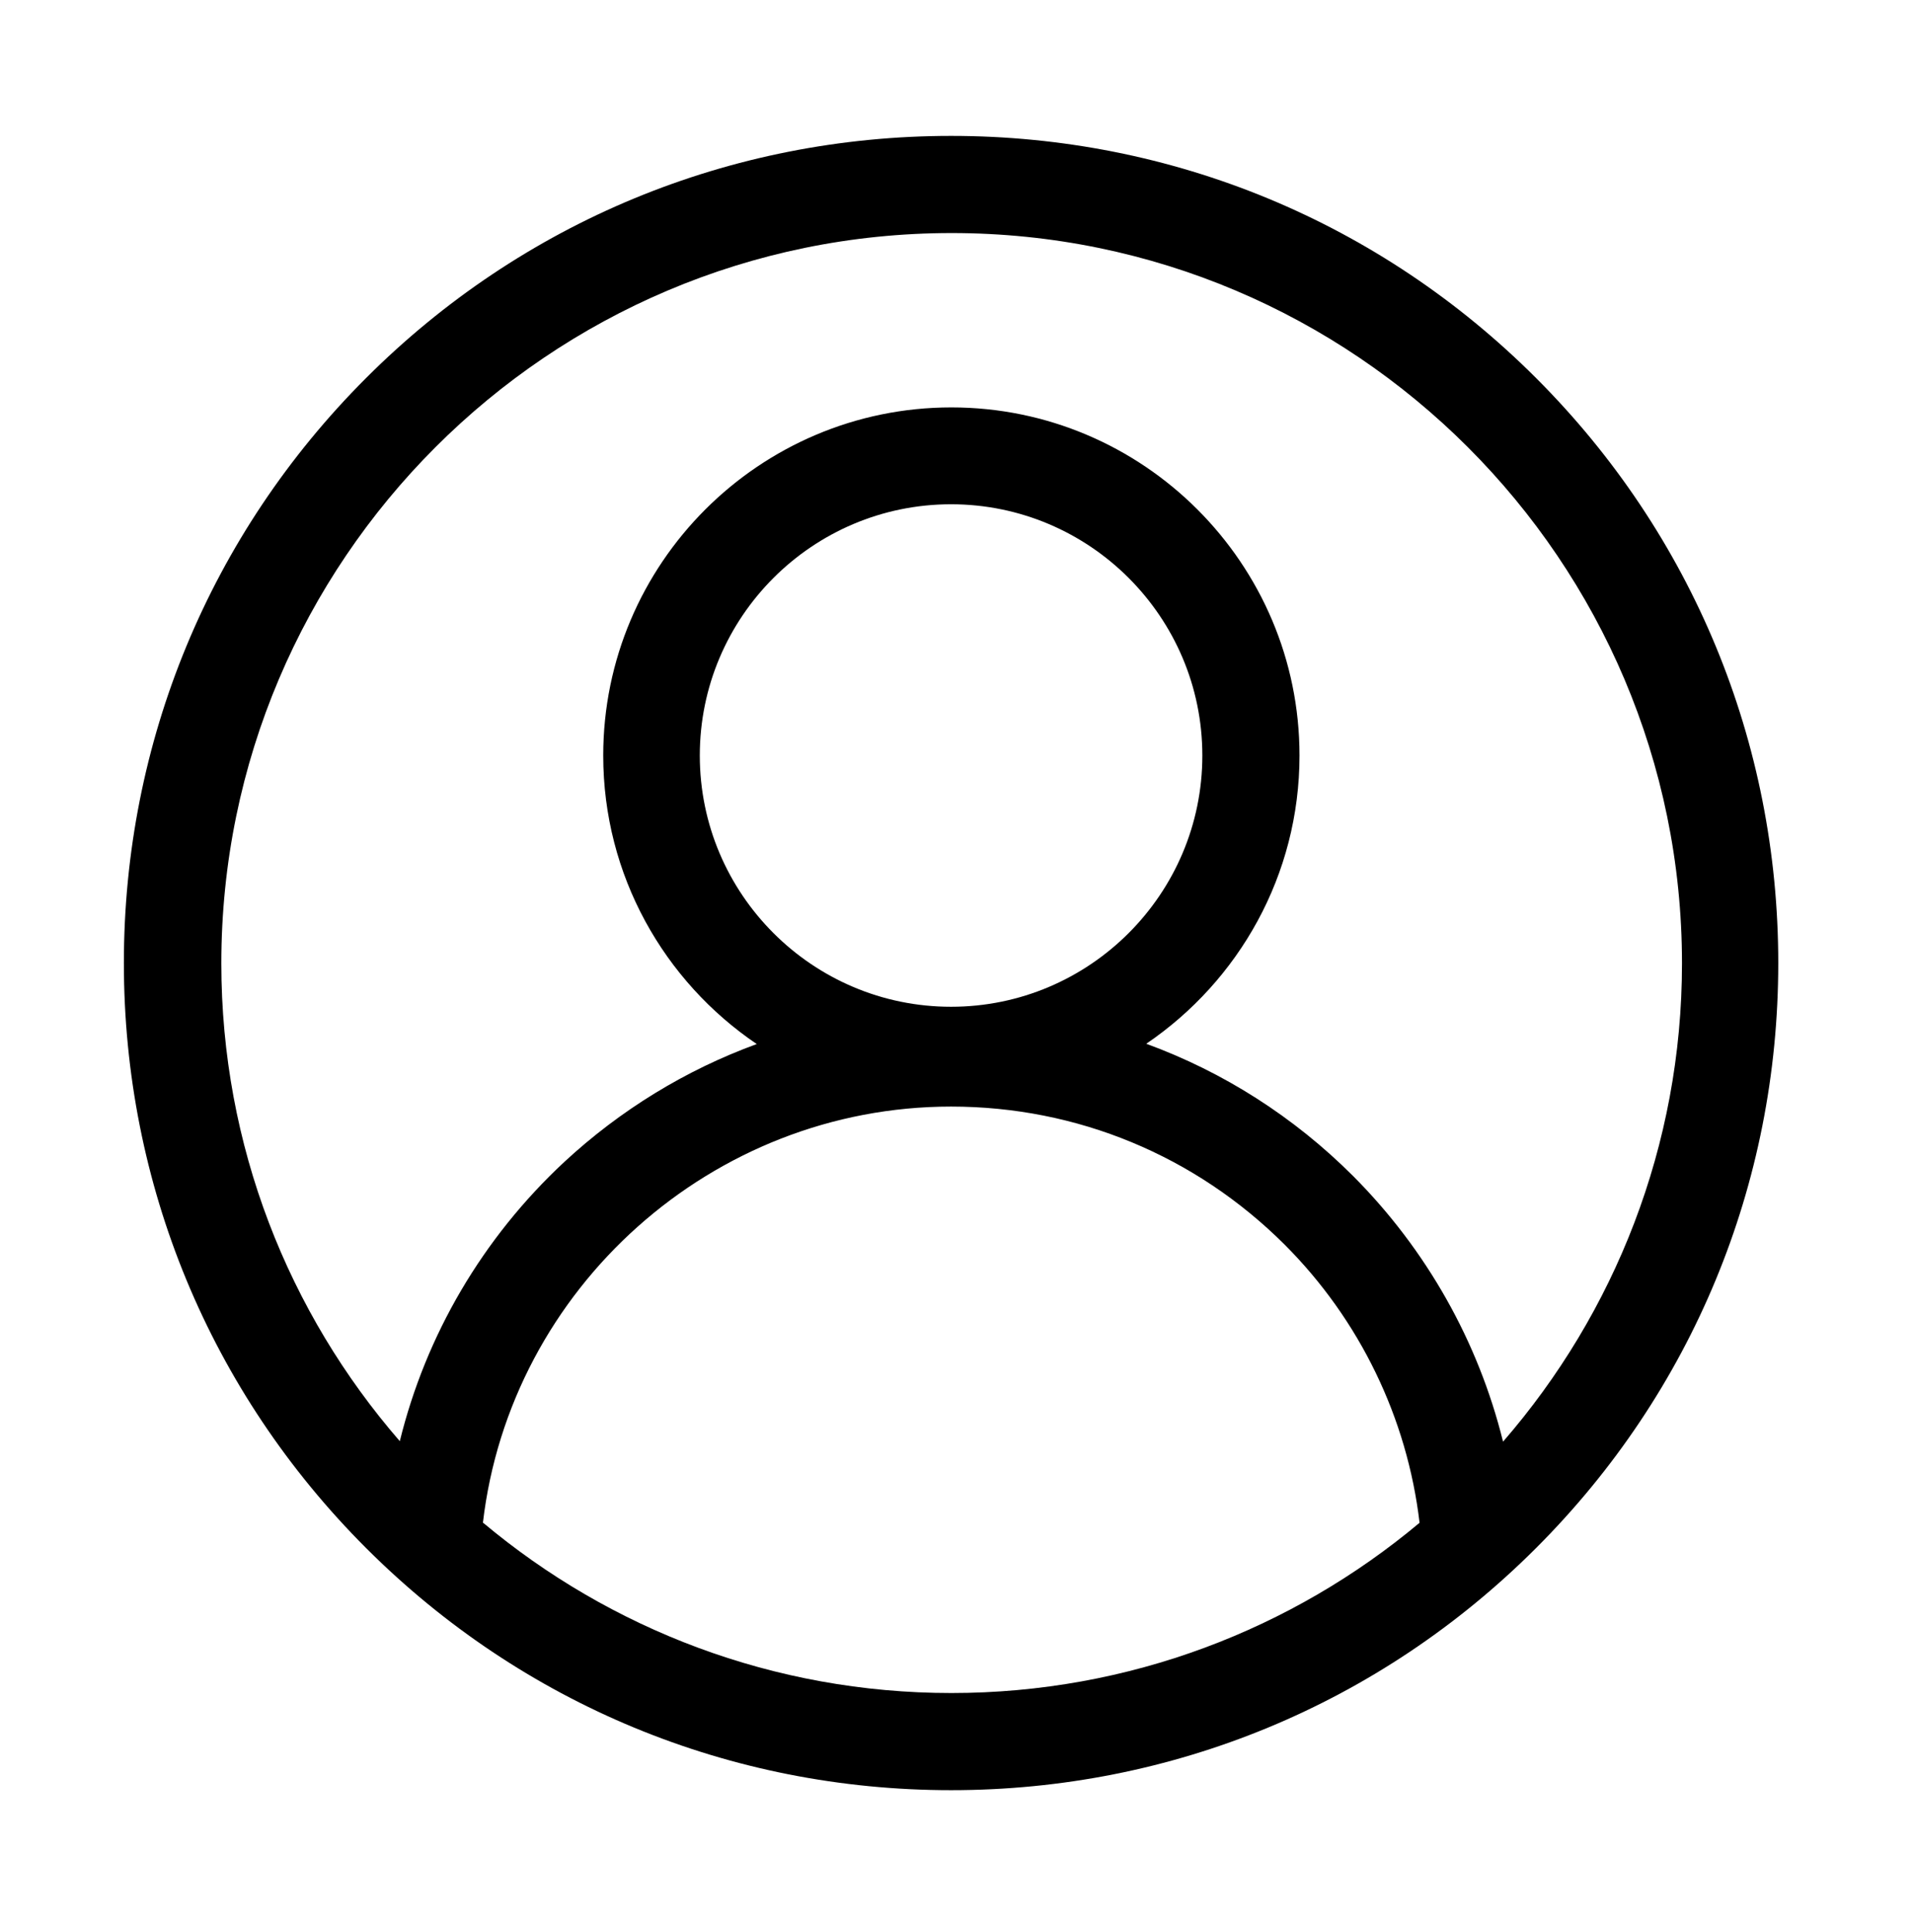 <svg xmlns="http://www.w3.org/2000/svg" id="Capa_1" viewBox="0 0 65.17 65.82"><path d="M52.33,12.88c-5.32-5.32-12.4-8.25-19.93-8.25s-14.61,2.93-19.93,8.25c-5.32,5.32-8.25,12.4-8.25,19.93s2.93,14.61,8.25,19.93,12.4,8.25,19.93,8.25,14.61-2.93,19.93-8.25c5.32-5.32,8.25-12.4,8.25-19.93s-2.93-14.61-8.25-19.93ZM16.45,51.89c.93-8.01,7.82-14.19,15.95-14.19,4.29,0,8.32,1.67,11.36,4.7,2.56,2.56,4.18,5.91,4.6,9.48-4.32,3.62-9.89,5.8-15.95,5.8s-11.63-2.18-15.95-5.8ZM32.4,34.3c-4.72,0-8.56-3.84-8.56-8.56s3.84-8.56,8.56-8.56,8.56,3.84,8.56,8.56-3.84,8.56-8.56,8.56ZM51.2,49.1c-.84-3.39-2.6-6.52-5.1-9.03-2.03-2.03-4.43-3.55-7.05-4.51,3.15-2.14,5.22-5.74,5.22-9.82,0-6.54-5.32-11.86-11.86-11.86s-11.86,5.32-11.86,11.86c0,4.08,2.07,7.69,5.23,9.83-2.41.88-4.64,2.24-6.56,4.02-2.78,2.59-4.71,5.89-5.6,9.51-3.79-4.37-6.08-10.06-6.08-16.28,0-13.72,11.16-24.88,24.88-24.88s24.88,11.16,24.88,24.88c0,6.22-2.3,11.92-6.09,16.29Z"></path></svg>